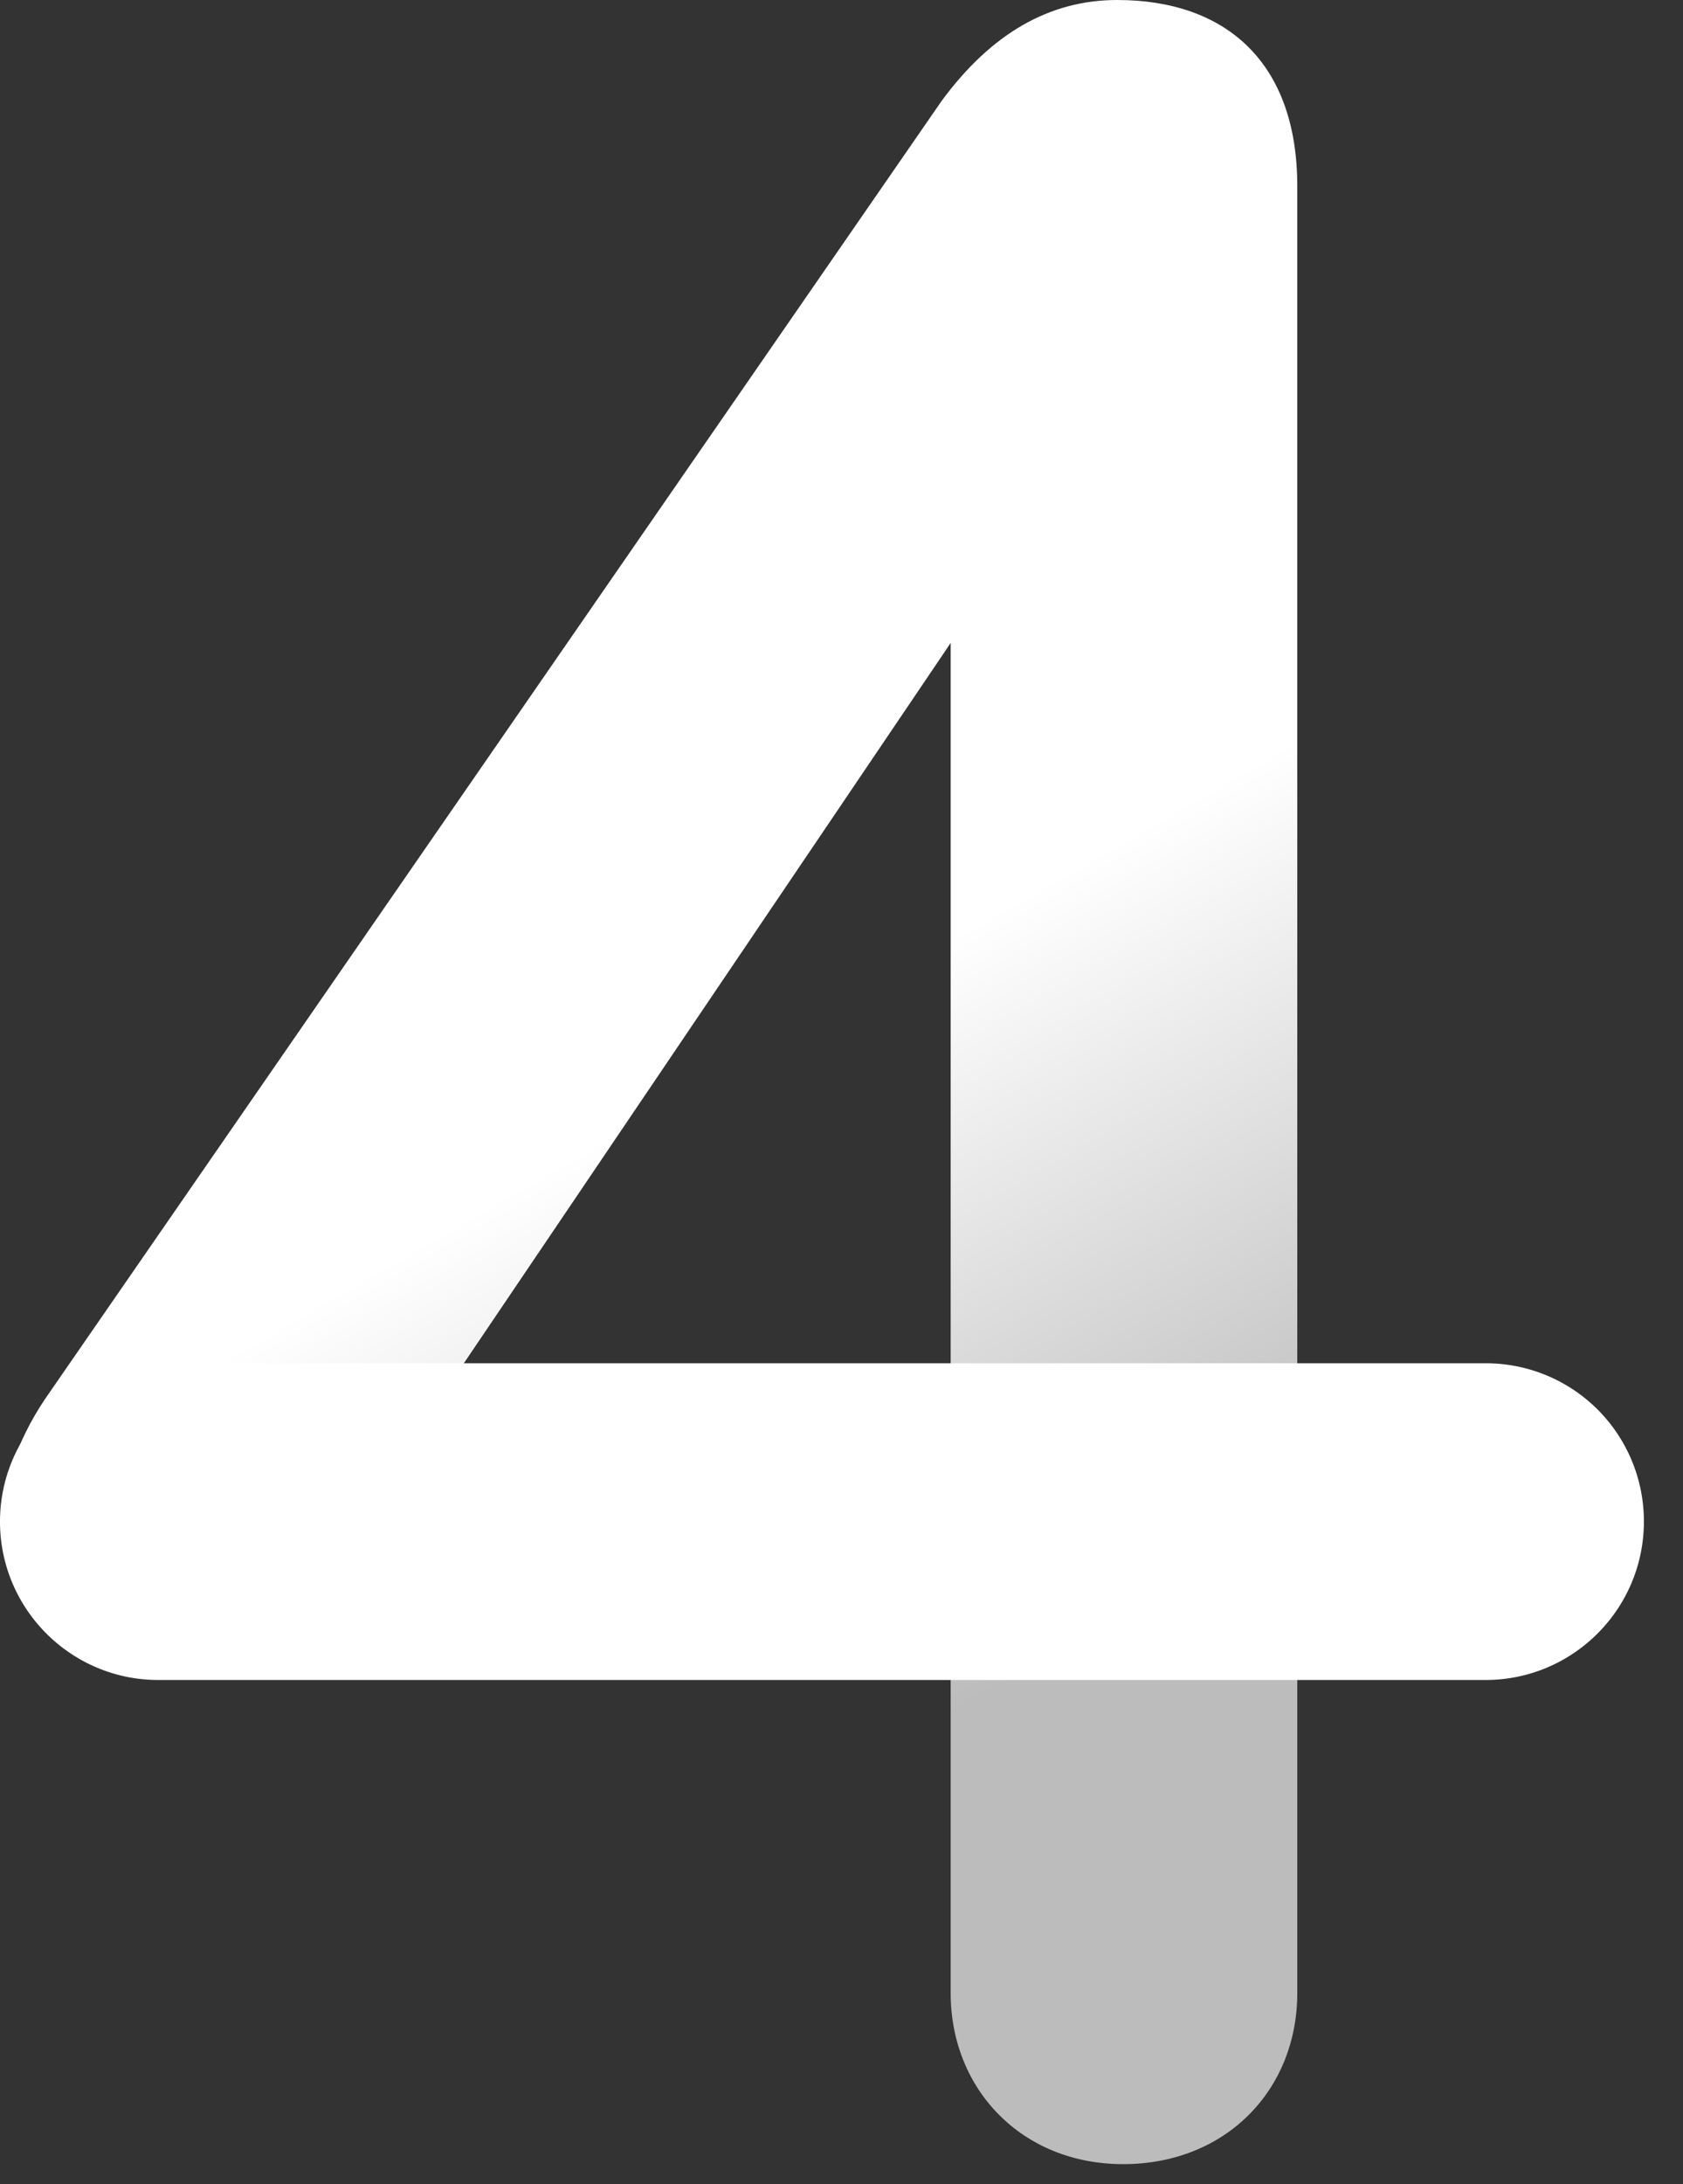 <svg width="37" height="48" viewBox="0 0 37 48" fill="none" xmlns="http://www.w3.org/2000/svg"><rect x="0" y="0" width="37" height="48" fill="#333333" stroke="none"/><path d="M20.9 36.84H3.79c-2.13 0-3.73-1.31-3.73-3.27 0-.95.29-1.86.92-2.81L20.7 2.22C21.78.75 23.06 0 24.56 0c2.39 0 3.96 1.37 3.96 4.09V30h3.7c2.32 0 3.73 1.21 3.73 3.43s-1.41 3.4-3.73 3.4h-3.7v6.97c0 2.13-1.57 3.76-3.83 3.76-2.22 0-3.79-1.64-3.79-3.76v-6.96zm0-6.84V14.13L10.17 30H20.9z" fill="url(#paint0_linear_106_2093)"/><path d="M36.14 33.44c0 1.92-1.56 3.48-3.48 3.48H3.48C1.56 36.92 0 35.36 0 33.44s1.56-3.48 3.48-3.48h29.17a3.472 3.472 0 013.49 3.48z" fill="#fff"/><defs><linearGradient id="paint0_linear_106_2093" x1="8.543" y1="8.602" x2="29.734" y2="45.307" gradientUnits="userSpaceOnUse"><stop offset=".391" stop-color="#fff"/><stop offset=".74" stop-color="#BCBCBC"/></linearGradient></defs></svg>